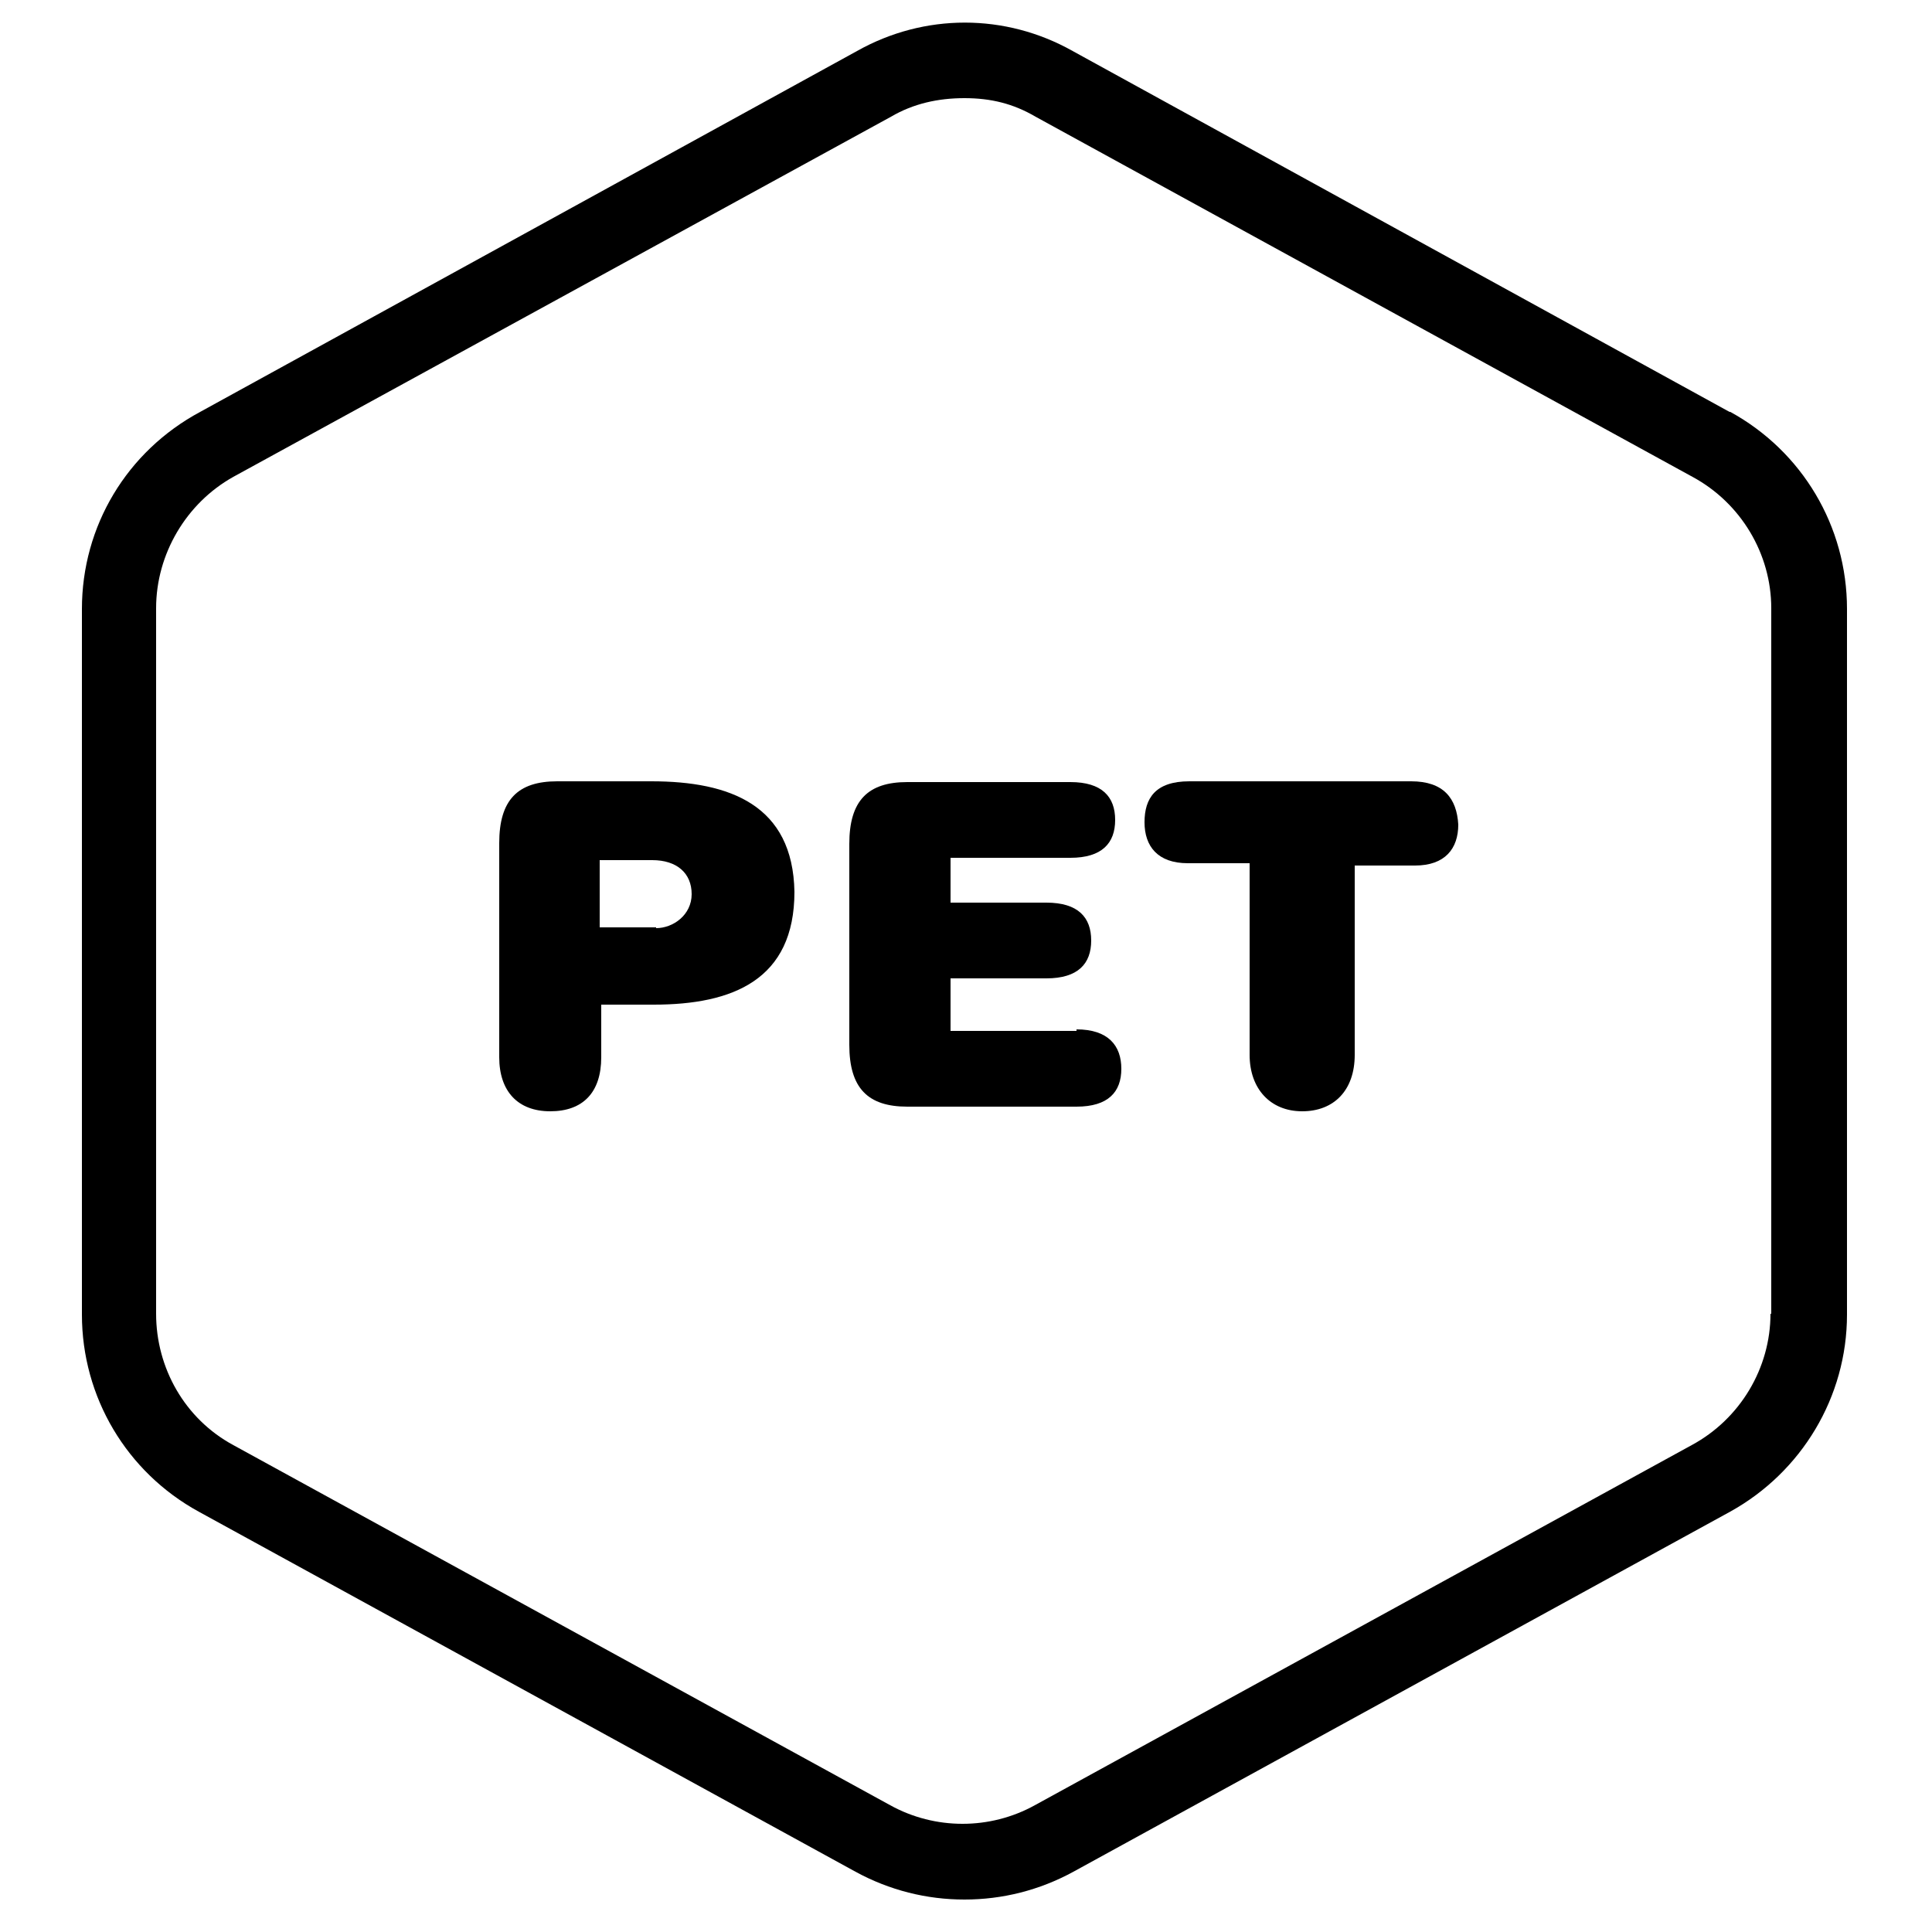 <?xml version="1.0" encoding="UTF-8"?>
<svg xmlns="http://www.w3.org/2000/svg" id="Layer_1" version="1.1" viewBox="0 0 250 250">
  <path d="M223.8,53.3L138.8,6.6c-8.7-4.9-19.2-4.9-27.9,0L25.9,53.3c-9.5,5.1-15.3,14.8-15.3,25.5v91.3c0,10.7,5.8,20.4,15.1,25.5l85,46.6c4.4,2.4,9.2,3.6,14.1,3.6s9.7-1.2,14.1-3.6l85-46.6c9.2-5.1,15.1-14.8,15.1-25.5v-91.3c0-10.7-5.8-20.4-15.1-25.5h0ZM229.1,170c0,7-3.9,13.6-10.2,17l-85,46.6c-5.8,3.2-12.9,3.2-18.7,0l-85-46.6c-6.3-3.4-10-10-10-17v-91.3c0-7,3.9-13.6,10-17L115.3,15.1c2.9-1.7,6.1-2.4,9.5-2.4s6.3.7,9.2,2.4l85,46.6c6.3,3.4,10.2,10,10.2,17v91.3Z"></path>
  <path d="M84.2,101.1h-12.1c-5.1,0-7.5,2.4-7.5,8v27.7c0,4.4,2.4,7,6.6,7s6.6-2.4,6.6-7v-6.8h6.8c10.2,0,18.2-3.2,18.2-14.6-.2-11.2-8.3-14.3-18.5-14.3h0ZM84.9,120h-7.3v-8.7h6.8c3.2,0,5.1,1.7,5.1,4.4s-2.4,4.4-4.6,4.4h0Z"></path>
  <path d="M139.3,133.4h-16.3v-6.8h12.4c4.1,0,5.8-1.9,5.8-4.9s-1.7-4.9-5.8-4.9h-12.4v-5.8h15.5c4.1,0,5.8-1.9,5.8-4.9s-1.7-4.9-5.8-4.9h-21.1c-5.1,0-7.5,2.4-7.5,8v26c0,5.6,2.4,8,7.5,8h21.9c4.1,0,5.8-1.9,5.8-4.9s-1.7-5.1-5.8-5.1h0Z"></path>
  <path d="M182.5,101.1h-28.6c-4.4,0-5.8,2.2-5.8,5.3s1.7,5.3,5.6,5.3h8v24.8c0,4.4,2.7,7.3,6.8,7.3s6.8-2.7,6.8-7.3v-24.5h7.8c3.9,0,5.6-2.2,5.6-5.3-.2-3.4-1.9-5.6-6.1-5.6h0Z"></path>
</svg>

